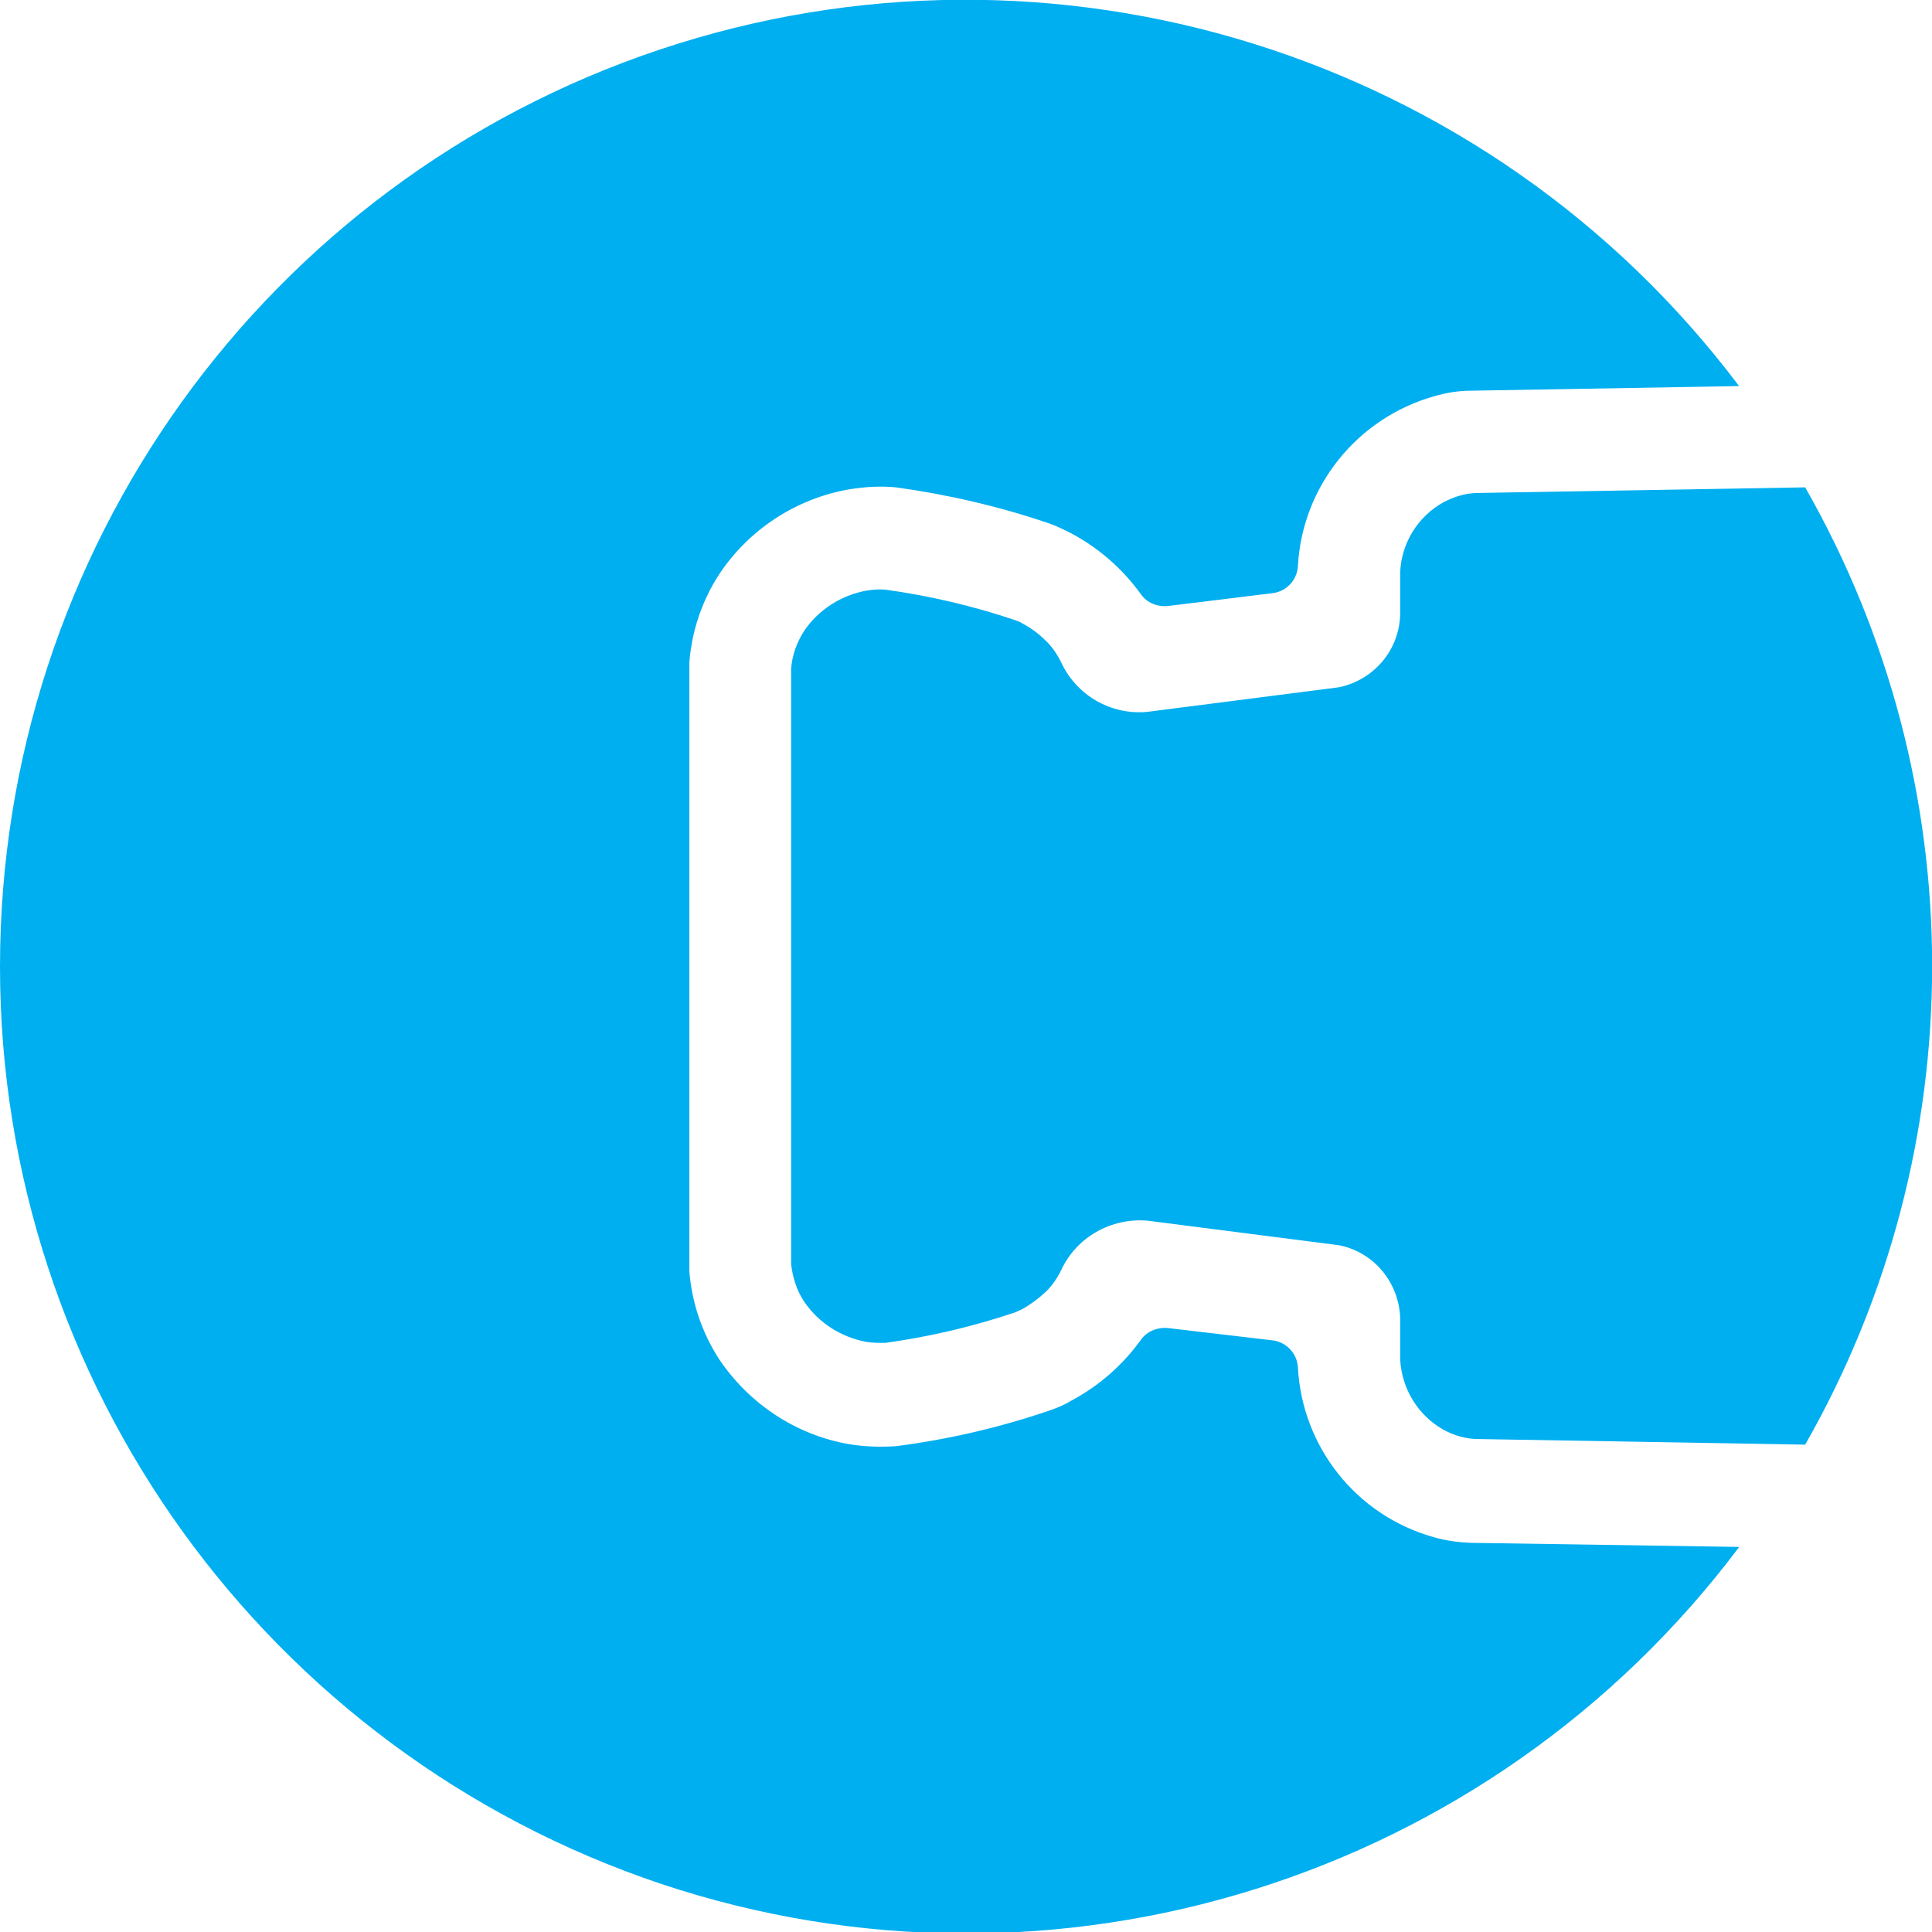 <?xml version="1.0" encoding="UTF-8"?><svg id="Layer_2" xmlns="http://www.w3.org/2000/svg" viewBox="0 0 37.78 37.78"><defs><style>.cls-1{fill:#00AFF0;fill-rule:evenodd;}</style></defs><g id="Layer_1-2"><path class="cls-1" d="m35.3,28.25l-6.4-.11c-.23,0-.47-.07-.67-.18-.5-.28-.82-.8-.85-1.38v-.82c-.03-.69-.52-1.28-1.2-1.41l-3.74-.48c-.71-.06-1.39.32-1.69.97-.08.16-.18.31-.31.43-.14.13-.29.24-.45.33-.04.02-.09.04-.13.06-.83.28-1.68.48-2.55.6-.12,0-.25,0-.37-.02-.49-.09-.93-.37-1.21-.78-.15-.22-.23-.48-.26-.74v-11.64c.02-.27.11-.52.26-.75.28-.41.72-.69,1.21-.78.12-.02.25-.03.37-.02.87.12,1.72.32,2.55.6.05.02.09.03.13.06.17.09.32.2.45.33.13.12.23.27.31.43.3.65.98,1.04,1.69.97l3.74-.48c.68-.14,1.18-.72,1.2-1.42v-.82c.02-.57.34-1.1.85-1.38.21-.11.44-.18.67-.18l6.4-.11c3.31,5.8,3.31,12.92,0,18.72"/><path class="cls-1" d="m34,7.55l-5.23.09c-.25,0-.49.04-.73.11-1.51.43-2.58,1.77-2.66,3.33-.02.27-.23.49-.5.52l-2.04.25c-.21.02-.41-.06-.53-.23-.36-.5-.83-.91-1.38-1.2-.14-.07-.28-.14-.43-.19-.97-.33-1.97-.56-2.98-.7-.31-.03-.61-.01-.92.04-1.03.18-1.95.78-2.53,1.65-.34.52-.54,1.11-.59,1.73,0,.04,0,.07,0,.11v11.69s0,.07,0,.11c.05.62.25,1.21.59,1.73.59.87,1.5,1.47,2.53,1.65.3.05.61.06.92.04,1.01-.13,2.01-.36,2.98-.69.15-.05.3-.11.43-.19.55-.29,1.02-.7,1.38-1.2.12-.17.33-.25.53-.23l2.04.24c.27.03.48.25.5.52.08,1.57,1.15,2.91,2.66,3.33.24.07.48.1.73.11l5.24.08c-4.88,6.5-13.37,9.16-21.08,6.59C5.21,34.25,0,27.03,0,18.9,0,10.77,5.19,3.55,12.9.97c7.71-2.58,16.21.08,21.1,6.57"/></g></svg>